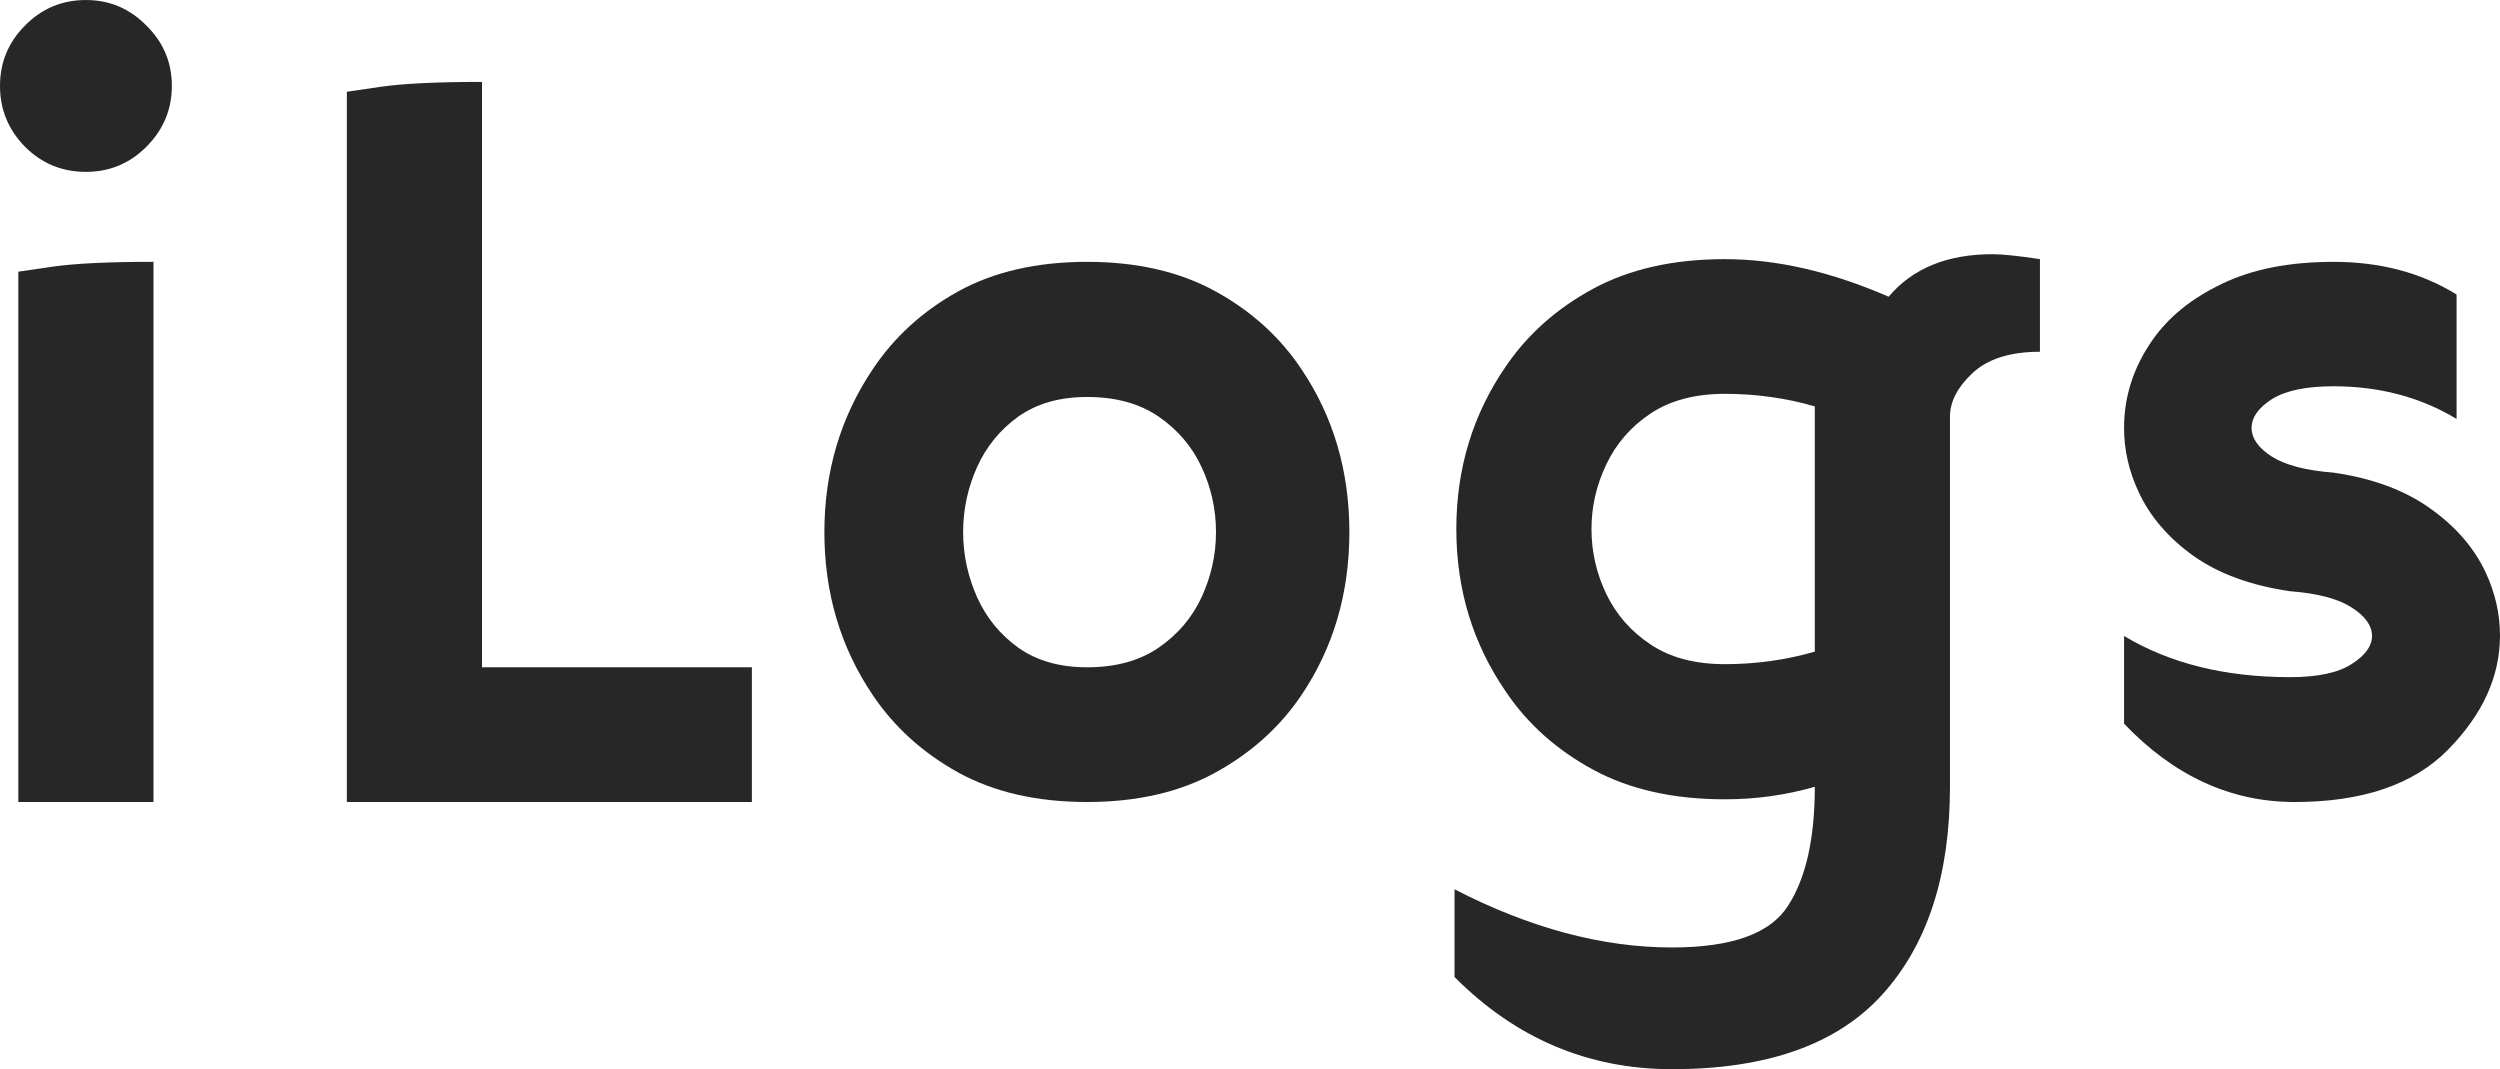 <?xml version="1.0" encoding="UTF-8" standalone="no"?>
<!-- Created with Inkscape (http://www.inkscape.org/) -->

<svg
   width="173.199mm"
   height="74.073mm"
   viewBox="0 0 173.199 74.073"
   version="1.1"
   id="svg1"
   inkscape:version="1.4 (e7c3feb100, 2024-10-09)"
   sodipodi:docname="drawing.svg"
   xmlns:inkscape="http://www.inkscape.org/namespaces/inkscape"
   xmlns:sodipodi="http://sodipodi.sourceforge.net/DTD/sodipodi-0.dtd"
   xmlns="http://www.w3.org/2000/svg"
   xmlns:svg="http://www.w3.org/2000/svg">
  <sodipodi:namedview
     id="namedview1"
     pagecolor="#ffffff"
     bordercolor="#000000"
     borderopacity="0.25"
     inkscape:showpageshadow="2"
     inkscape:pageopacity="0.0"
     inkscape:pagecheckerboard="0"
     inkscape:deskcolor="#d1d1d1"
     inkscape:document-units="mm"
     inkscape:zoom="0.71891835"
     inkscape:cx="465.97781"
     inkscape:cy="733.74118"
     inkscape:window-width="1920"
     inkscape:window-height="1040"
     inkscape:window-x="0"
     inkscape:window-y="0"
     inkscape:window-maximized="1"
     inkscape:current-layer="layer1">
    <inkscape:page
       x="0"
       y="0"
       width="173.199"
       height="74.073"
       id="page2"
       margin="0"
       bleed="0" />
  </sodipodi:namedview>
  <defs
     id="defs1" />
  <g
     inkscape:label="Layer 1"
     inkscape:groupmode="layer"
     id="layer1"
     transform="translate(-13.121,-9.441)">
    <g
       id="g31"
       inkscape:label="ilogs">
      <path
         d="m 23.756,65.004 h -9.364 V 28.262 l 2.325,-0.341 q 2.356,-0.341 7.038,-0.341 z m -4.682,-43.656 q -2.48,0 -4.217,-1.736 -1.736,-1.767 -1.736,-4.217 0,-2.449 1.736,-4.186 1.736,-1.767 4.217,-1.767 2.449,0 4.186,1.767 1.767,1.736 1.767,4.186 0,2.449 -1.767,4.217 -1.736,1.736 -4.186,1.736 z"
         id="text31"
         style="font-size:63.5px;font-family:Oliciy;-inkscape-font-specification:Oliciy;opacity:0.989;fill:#262626;fill-rule:evenodd;stroke-width:0.265"
         aria-label="i" />
      <path
         d="M 65.211,65.004 H 37.151 V 15.797 l 2.325,-0.341 q 2.356,-0.341 7.038,-0.341 v 40.556 h 18.697 z"
         id="text30"
         style="font-size:63.5px;font-family:Oliciy;-inkscape-font-specification:Oliciy;opacity:0.989;fill:#262626;fill-rule:evenodd;stroke-width:0.265"
         aria-label="L" />
      <path
         d="m 88.435,65.004 q -5.209,0 -8.93,-2.046 -3.69,-2.046 -5.922,-5.364 -3.349,-4.961 -3.349,-11.286 0,-6.294 3.349,-11.286 2.232,-3.349 5.922,-5.395 3.721,-2.046 8.93,-2.046 5.178,0 8.899,2.046 3.721,2.046 5.953,5.395 3.318,4.93 3.318,11.286 0,6.356 -3.318,11.286 -2.232,3.318 -5.953,5.364 -3.721,2.046 -8.899,2.046 z m 0,-9.333 q 2.977,0 4.961,-1.364 1.984,-1.364 2.977,-3.504 0.992,-2.17 0.992,-4.496 0,-2.356 -0.992,-4.496 -0.992,-2.139 -2.977,-3.504 -1.984,-1.364 -4.961,-1.364 -2.853,0 -4.775,1.364 -1.891,1.364 -2.853,3.504 -0.961,2.139 -0.961,4.496 0,2.325 0.961,4.496 0.961,2.139 2.853,3.504 1.922,1.364 4.775,1.364 z"
         id="text29"
         style="font-size:63.5px;font-family:Oliciy;-inkscape-font-specification:Oliciy;opacity:0.989;fill:#262626;fill-rule:evenodd;stroke-width:0.265"
         aria-label="o" />
      <path
         d="m 132.618,55.454 q 3.225,0 6.232,-0.868 V 37.594 q -3.008,-0.868 -6.232,-0.868 -3.101,0 -5.147,1.364 -2.046,1.364 -3.07,3.535 -1.023,2.139 -1.023,4.465 0,2.356 1.023,4.496 1.023,2.139 3.07,3.504 2.046,1.364 5.147,1.364 z m -3.659,28.06 q -8.713,0 -15.069,-6.387 V 71.05 q 7.813,4.031 15.069,4.031 6.201,0 8.031,-2.884 1.86,-2.853 1.86,-8.248 -3.008,0.868 -6.232,0.868 -5.333,0 -9.116,-2.046 -3.783,-2.046 -6.046,-5.395 -3.442,-4.992 -3.442,-11.286 0,-6.294 3.442,-11.286 2.263,-3.318 6.046,-5.364 3.783,-2.046 9.116,-2.046 5.364,0 11.348,2.604 2.48,-2.946 7.193,-2.946 1.023,0 3.287,0.341 v 6.418 q -3.101,0 -4.682,1.488 -1.55,1.457 -1.55,3.008 v 25.642 q 0,9.209 -4.682,14.387 -4.682,5.178 -14.573,5.178 z"
         id="text28"
         style="font-size:63.5px;font-family:Oliciy;-inkscape-font-specification:Oliciy;opacity:0.989;fill:#262626;fill-rule:evenodd;stroke-width:0.265"
         aria-label="g" />
      <path
         d="m 172.088,65.004 q -6.635,0 -11.813,-5.426 v -6.077 q 4.744,2.853 11.503,2.853 2.853,0 4.248,-0.899 1.426,-0.899 1.426,-1.953 0,-1.085 -1.426,-1.984 -1.395,-0.899 -4.248,-1.116 -4.062,-0.589 -6.697,-2.449 -2.635,-1.891 -3.814,-4.465 -0.992,-2.139 -0.992,-4.403 0,-3.287 1.984,-6.108 1.674,-2.387 4.806,-3.876 3.132,-1.519 7.72,-1.519 4.868,0 8.527,2.263 v 8.62 q -3.752,-2.263 -8.527,-2.263 -2.853,0 -4.279,0.899 -1.395,0.899 -1.395,1.984 0,1.085 1.395,1.984 1.426,0.899 4.279,1.116 4.062,0.589 6.697,2.48 2.635,1.86 3.845,4.434 0.992,2.139 0.992,4.372 0,4.248 -3.597,7.906 -3.566,3.628 -10.635,3.628 z"
         id="text27"
         style="font-size:63.5px;font-family:Oliciy;-inkscape-font-specification:Oliciy;opacity:0.989;fill:#262626;fill-rule:evenodd;stroke-width:0.265"
         aria-label="s" />
    </g>
  </g>
</svg>
